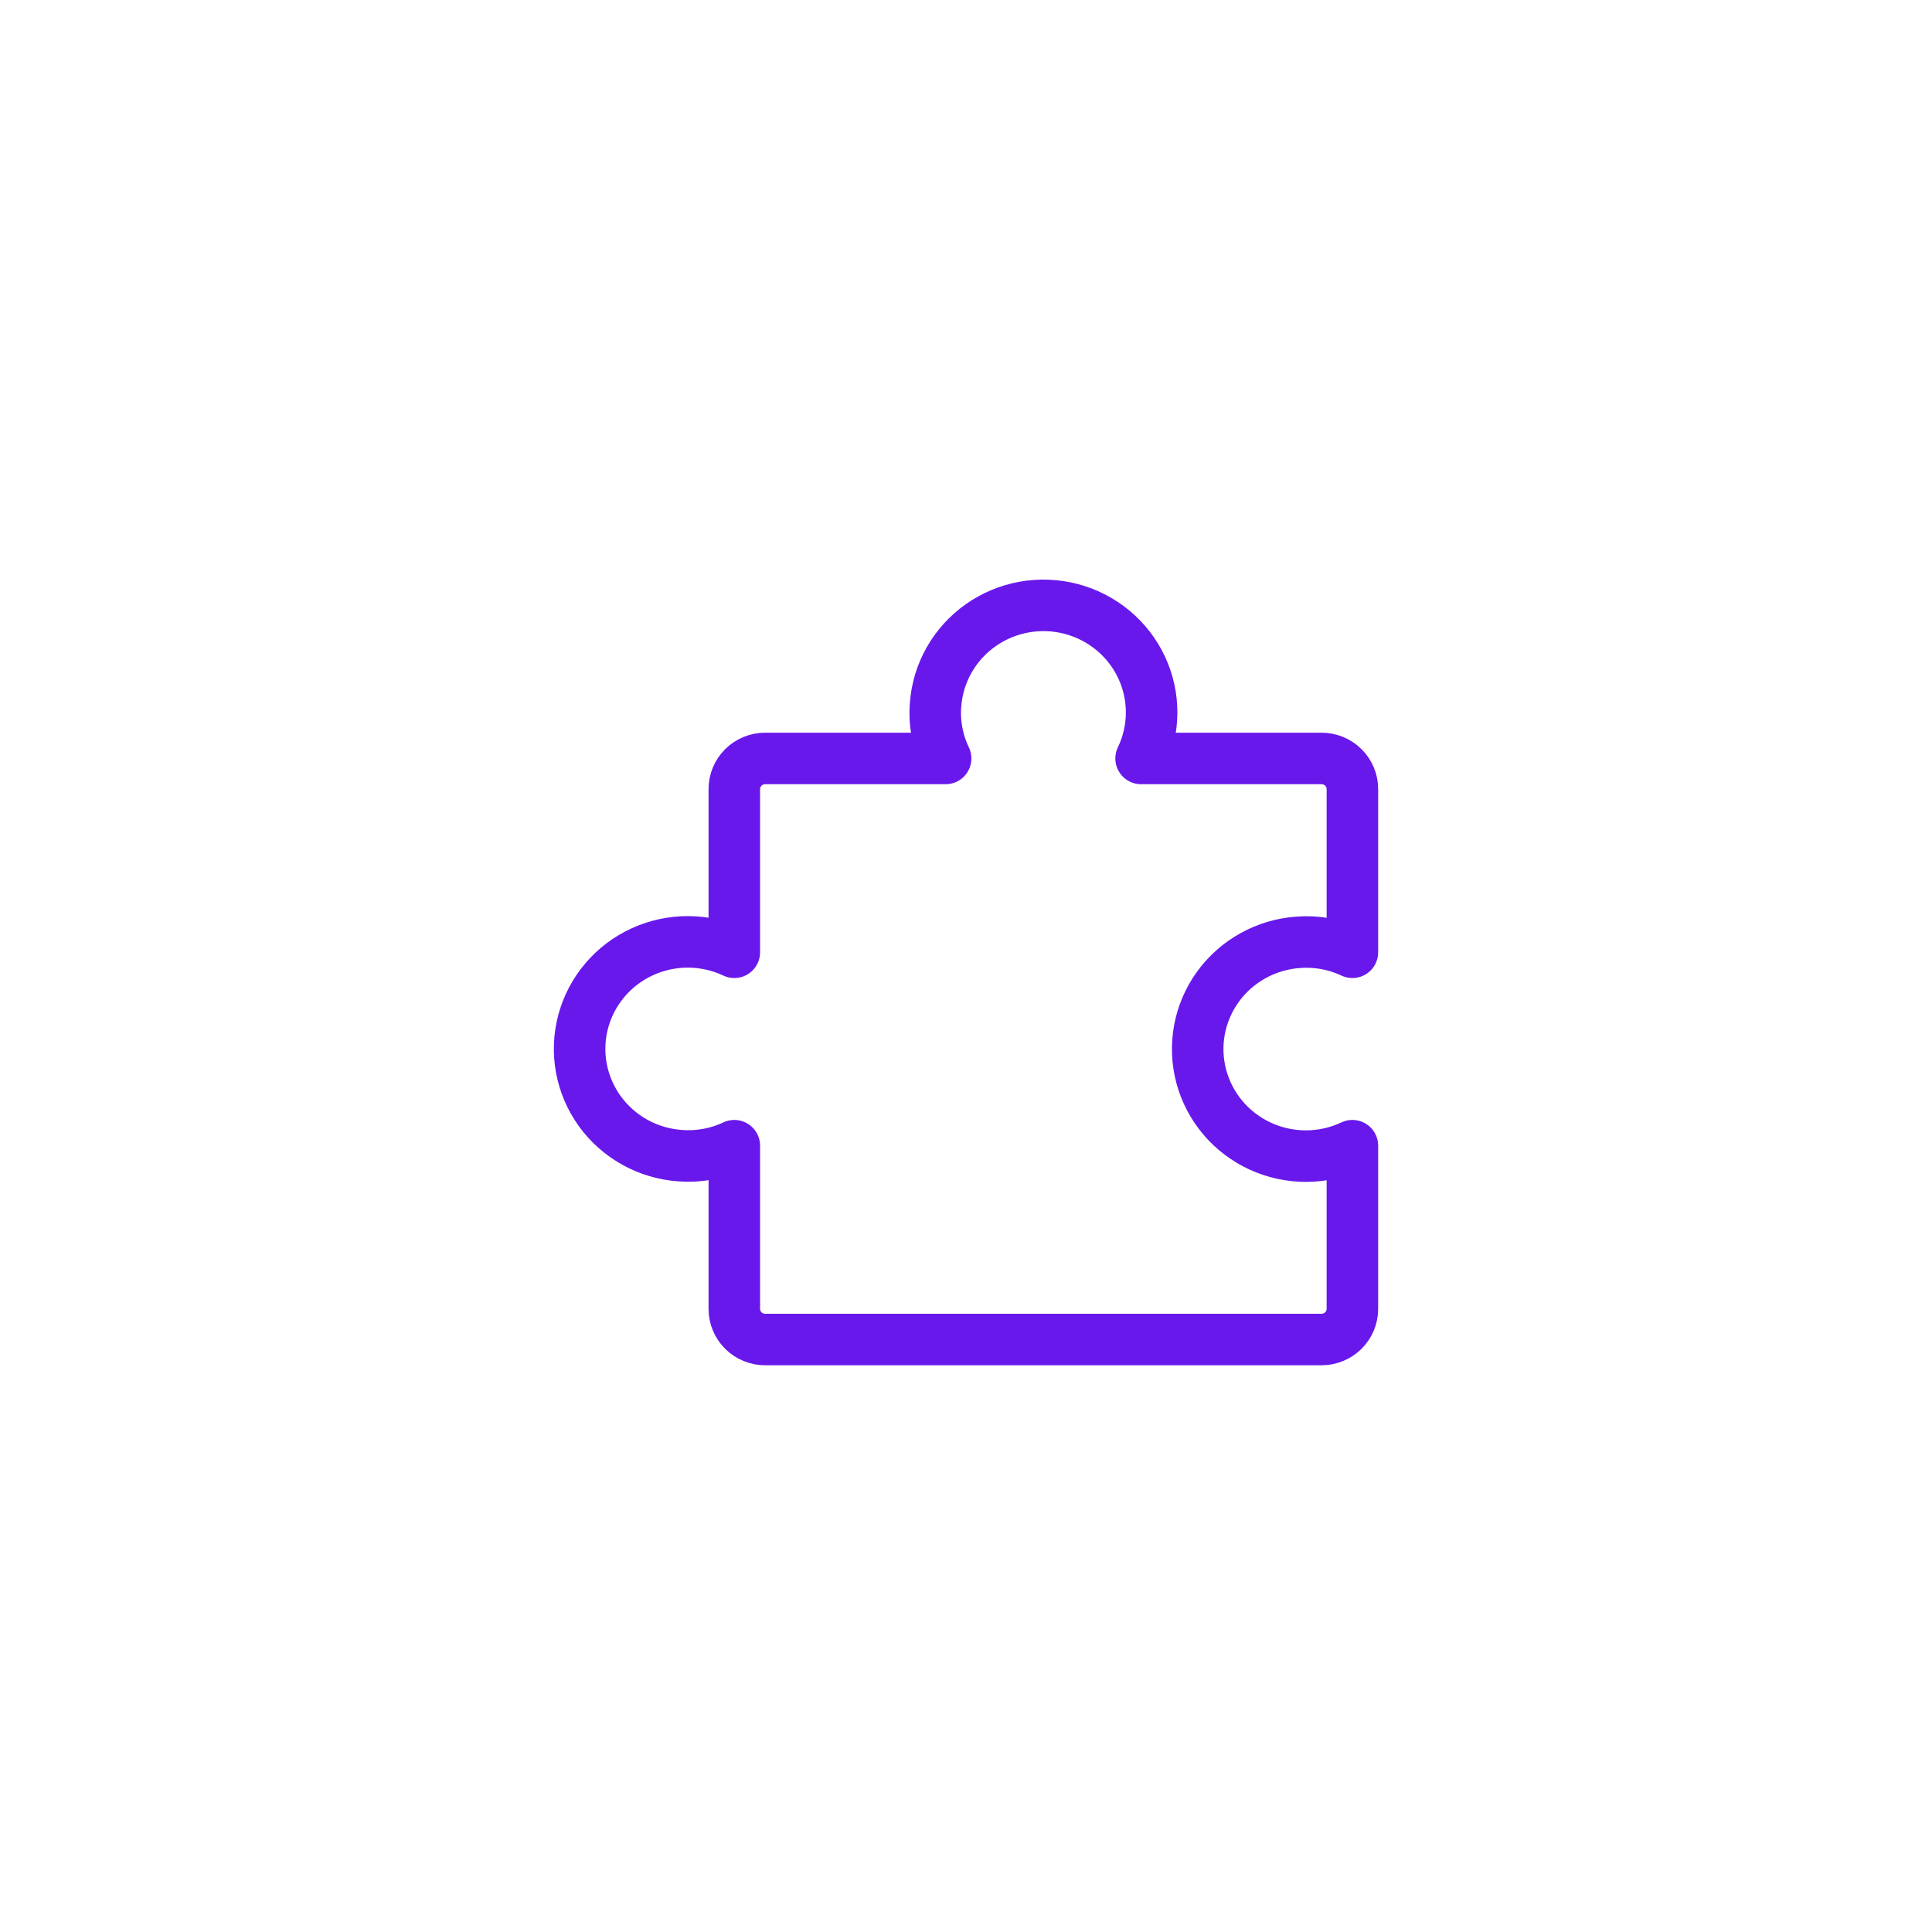 <svg width="150" height="150" viewBox="0 0 150 150" fill="none" xmlns="http://www.w3.org/2000/svg">
<rect width="150" height="150" fill="white"/>
<path d="M59.411 104C58.775 104 58.164 103.75 57.714 103.305C57.264 102.859 57.012 102.255 57.012 101.626V88.952C55.695 89.574 54.236 89.84 52.783 89.724C51.552 89.634 50.356 89.278 49.28 88.679C48.205 88.08 47.275 87.254 46.559 86.259C45.843 85.264 45.357 84.126 45.136 82.924C44.915 81.722 44.964 80.487 45.28 79.307C45.596 78.126 46.172 77.029 46.965 76.094C47.759 75.158 48.751 74.407 49.871 73.894C50.991 73.381 52.212 73.119 53.446 73.126C54.68 73.132 55.897 73.409 57.012 73.934V61.261C57.012 60.631 57.264 60.027 57.714 59.582C58.164 59.136 58.775 58.886 59.411 58.886H73.418C72.79 57.584 72.521 56.14 72.638 54.702C72.728 53.483 73.089 52.3 73.694 51.236C74.299 50.171 75.134 49.252 76.139 48.543C77.144 47.834 78.295 47.353 79.509 47.134C80.724 46.916 81.972 46.964 83.165 47.277C84.358 47.59 85.466 48.16 86.412 48.945C87.357 49.73 88.116 50.712 88.635 51.82C89.153 52.928 89.418 54.136 89.411 55.358C89.404 56.579 89.125 57.784 88.594 58.886H102.601C103.237 58.886 103.847 59.136 104.297 59.582C104.747 60.027 105 60.631 105 61.261V73.934C103.684 73.313 102.225 73.046 100.771 73.162C99.54 73.252 98.344 73.609 97.269 74.208C96.193 74.807 95.264 75.633 94.547 76.627C93.831 77.622 93.345 78.761 93.124 79.962C92.903 81.164 92.953 82.399 93.269 83.58C93.585 84.76 94.16 85.857 94.954 86.793C95.747 87.728 96.739 88.479 97.859 88.992C98.979 89.505 100.2 89.768 101.434 89.761C102.668 89.754 103.886 89.478 105 88.952V101.626C105 102.255 104.747 102.859 104.297 103.305C103.847 103.75 103.237 104 102.601 104H59.411Z" stroke="#6818EB" stroke-width="4" stroke-linecap="round" stroke-linejoin="round"/>
</svg>
